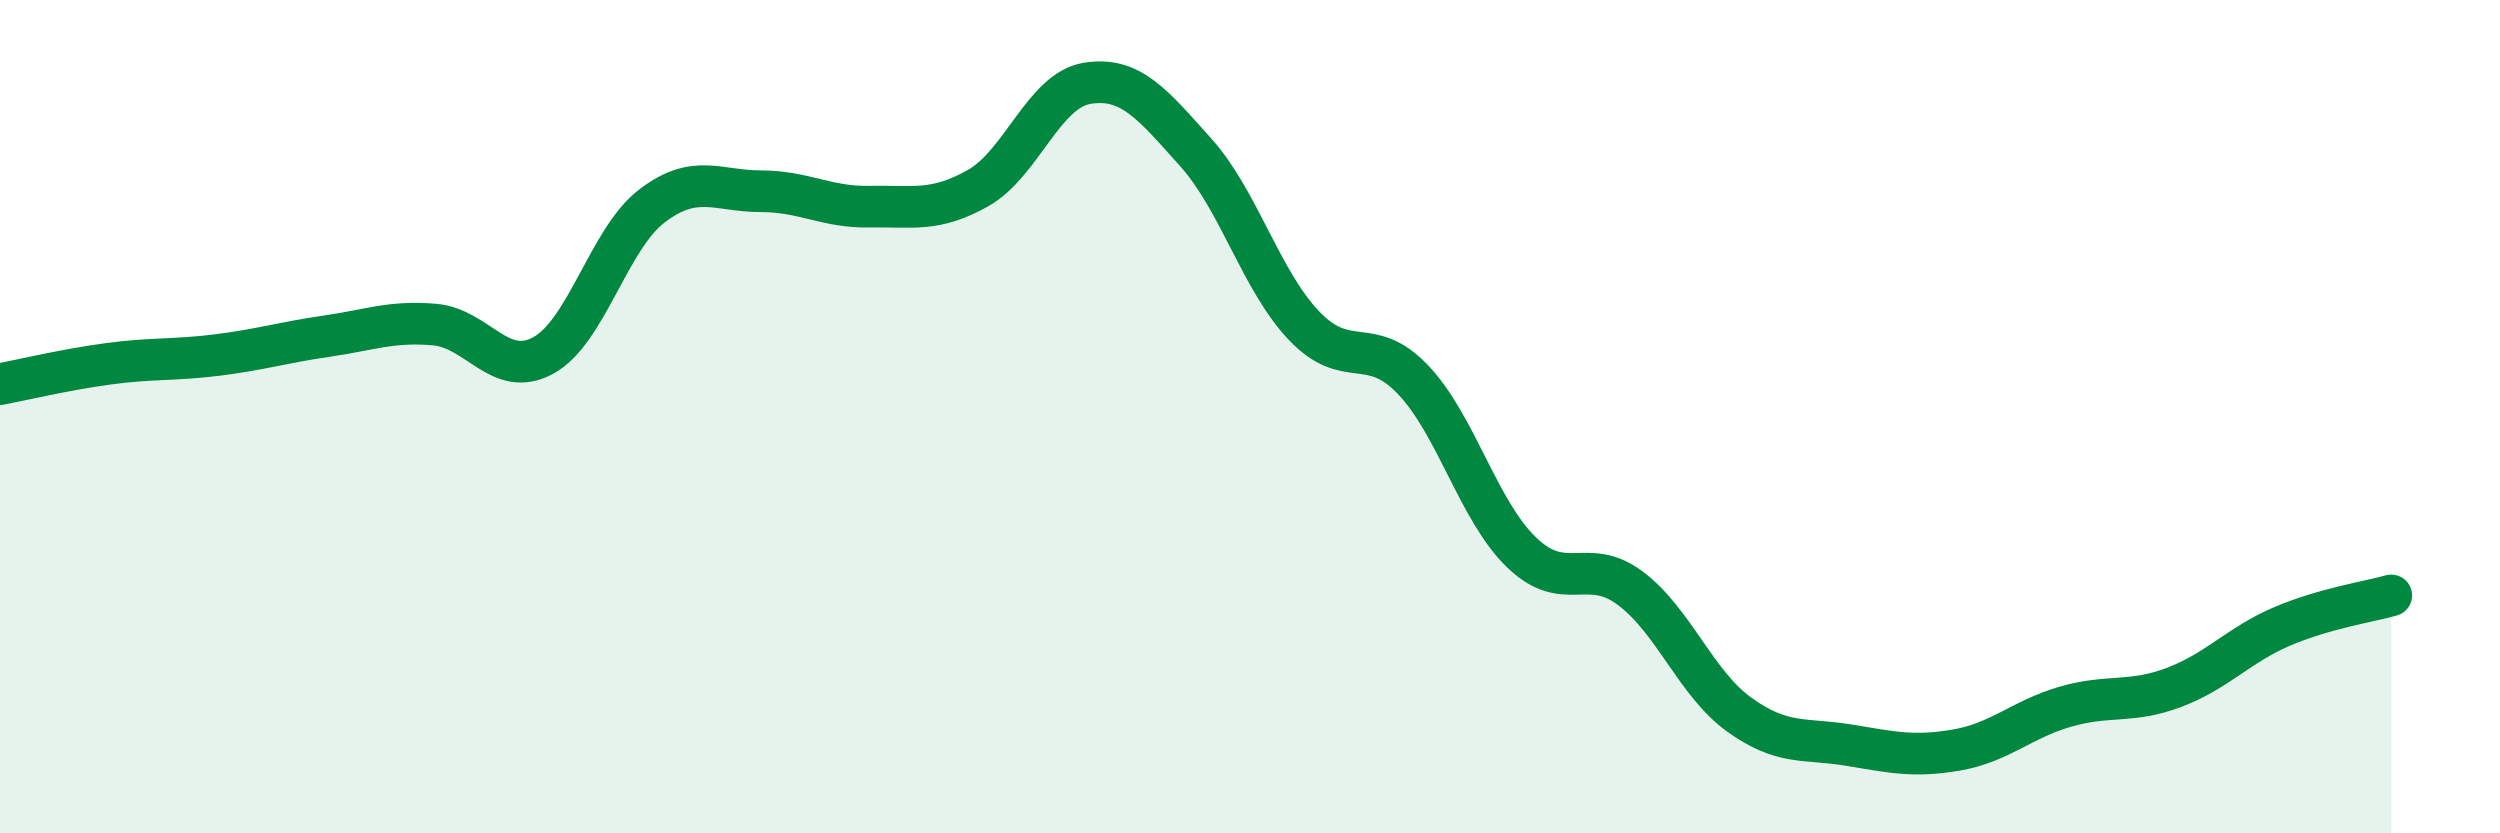 
    <svg width="60" height="20" viewBox="0 0 60 20" xmlns="http://www.w3.org/2000/svg">
      <path
        d="M 0,9.22 C 0.52,9.12 1.57,8.87 2.61,8.73 C 3.65,8.59 4.18,8.65 5.22,8.52 C 6.26,8.39 6.79,8.22 7.83,8.07 C 8.87,7.92 9.39,7.7 10.43,7.79 C 11.47,7.88 12,9.1 13.04,8.53 C 14.08,7.96 14.61,5.73 15.65,4.94 C 16.69,4.15 17.22,4.59 18.26,4.59 C 19.3,4.59 19.83,4.98 20.87,4.96 C 21.91,4.94 22.44,5.1 23.48,4.51 C 24.52,3.92 25.05,2.17 26.09,2 C 27.13,1.83 27.66,2.5 28.7,3.66 C 29.74,4.82 30.26,6.73 31.3,7.82 C 32.34,8.91 32.87,8.02 33.91,9.11 C 34.95,10.2 35.48,12.26 36.52,13.26 C 37.56,14.26 38.09,13.34 39.13,14.12 C 40.17,14.9 40.7,16.4 41.74,17.15 C 42.78,17.9 43.31,17.71 44.35,17.88 C 45.39,18.05 45.92,18.18 46.96,18 C 48,17.82 48.53,17.26 49.57,16.96 C 50.61,16.66 51.13,16.89 52.17,16.5 C 53.21,16.11 53.74,15.47 54.78,15.03 C 55.82,14.59 56.87,14.44 57.39,14.29L57.39 20L0 20Z"
        fill="#008740"
        opacity="0.1"
        stroke-linecap="round"
        stroke-linejoin="round"
      />
      <path
        d="M 0,9.22 C 0.52,9.12 1.57,8.87 2.61,8.73 C 3.65,8.59 4.18,8.65 5.22,8.52 C 6.26,8.39 6.79,8.22 7.83,8.07 C 8.87,7.92 9.39,7.7 10.43,7.79 C 11.47,7.88 12,9.1 13.04,8.53 C 14.08,7.96 14.61,5.73 15.65,4.94 C 16.69,4.15 17.22,4.59 18.26,4.59 C 19.3,4.59 19.83,4.98 20.87,4.96 C 21.91,4.94 22.44,5.1 23.48,4.51 C 24.52,3.92 25.05,2.17 26.09,2 C 27.13,1.83 27.66,2.5 28.7,3.66 C 29.74,4.82 30.26,6.73 31.3,7.82 C 32.34,8.91 32.87,8.02 33.91,9.11 C 34.95,10.2 35.48,12.26 36.52,13.26 C 37.56,14.26 38.09,13.34 39.13,14.12 C 40.17,14.9 40.7,16.4 41.74,17.15 C 42.78,17.9 43.31,17.71 44.35,17.88 C 45.39,18.05 45.92,18.18 46.96,18 C 48,17.82 48.53,17.26 49.57,16.96 C 50.61,16.66 51.13,16.89 52.17,16.5 C 53.21,16.11 53.74,15.47 54.78,15.03 C 55.82,14.59 56.87,14.44 57.39,14.29"
        stroke="#008740"
        stroke-width="1"
        fill="none"
        stroke-linecap="round"
        stroke-linejoin="round"
      />
    </svg>
  